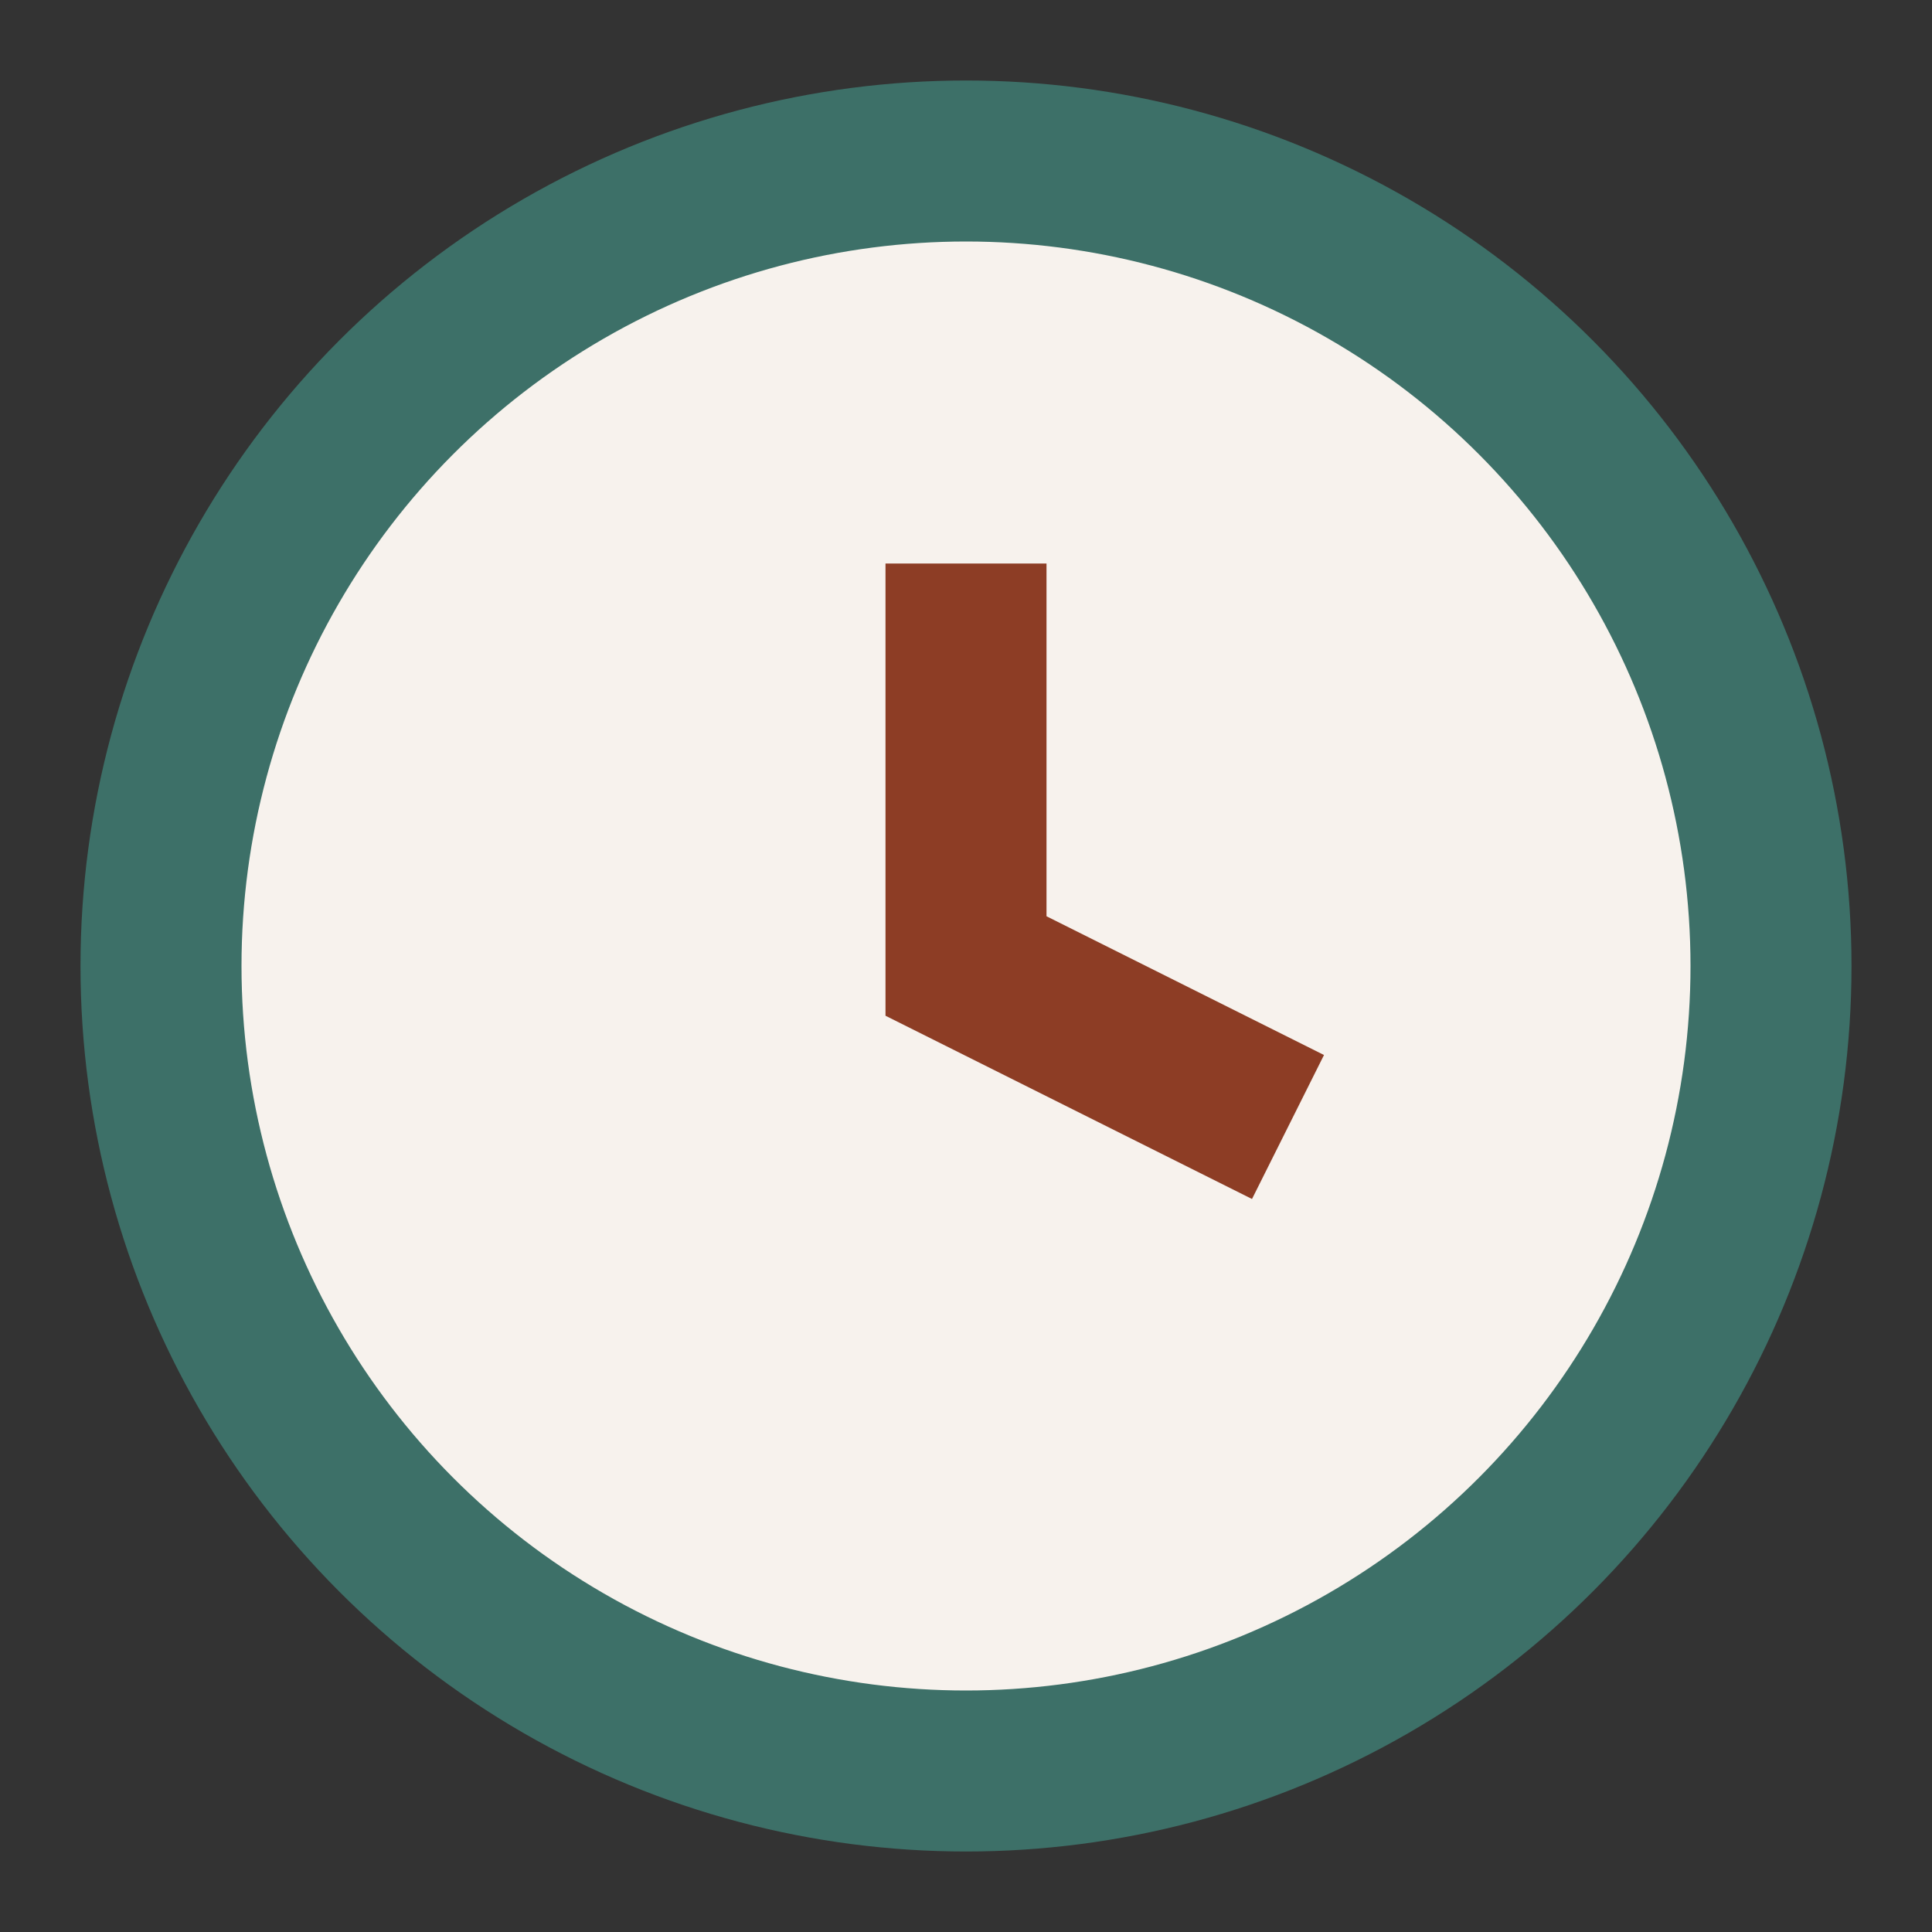 <?xml version="1.0" encoding="UTF-8"?>
<svg xmlns="http://www.w3.org/2000/svg" width="24" height="24" viewBox="0 0 24 24"><rect x="0" y="0" width="24" height="24" fill="#333333" stroke="none"/><circle cx="12" cy="12" r="10" fill="#F7F2ED" stroke="#3D7068" stroke-width="2"/><path d="M12 7v5l4 2" fill="none" stroke="#8D3D25" stroke-width="2"/></svg>